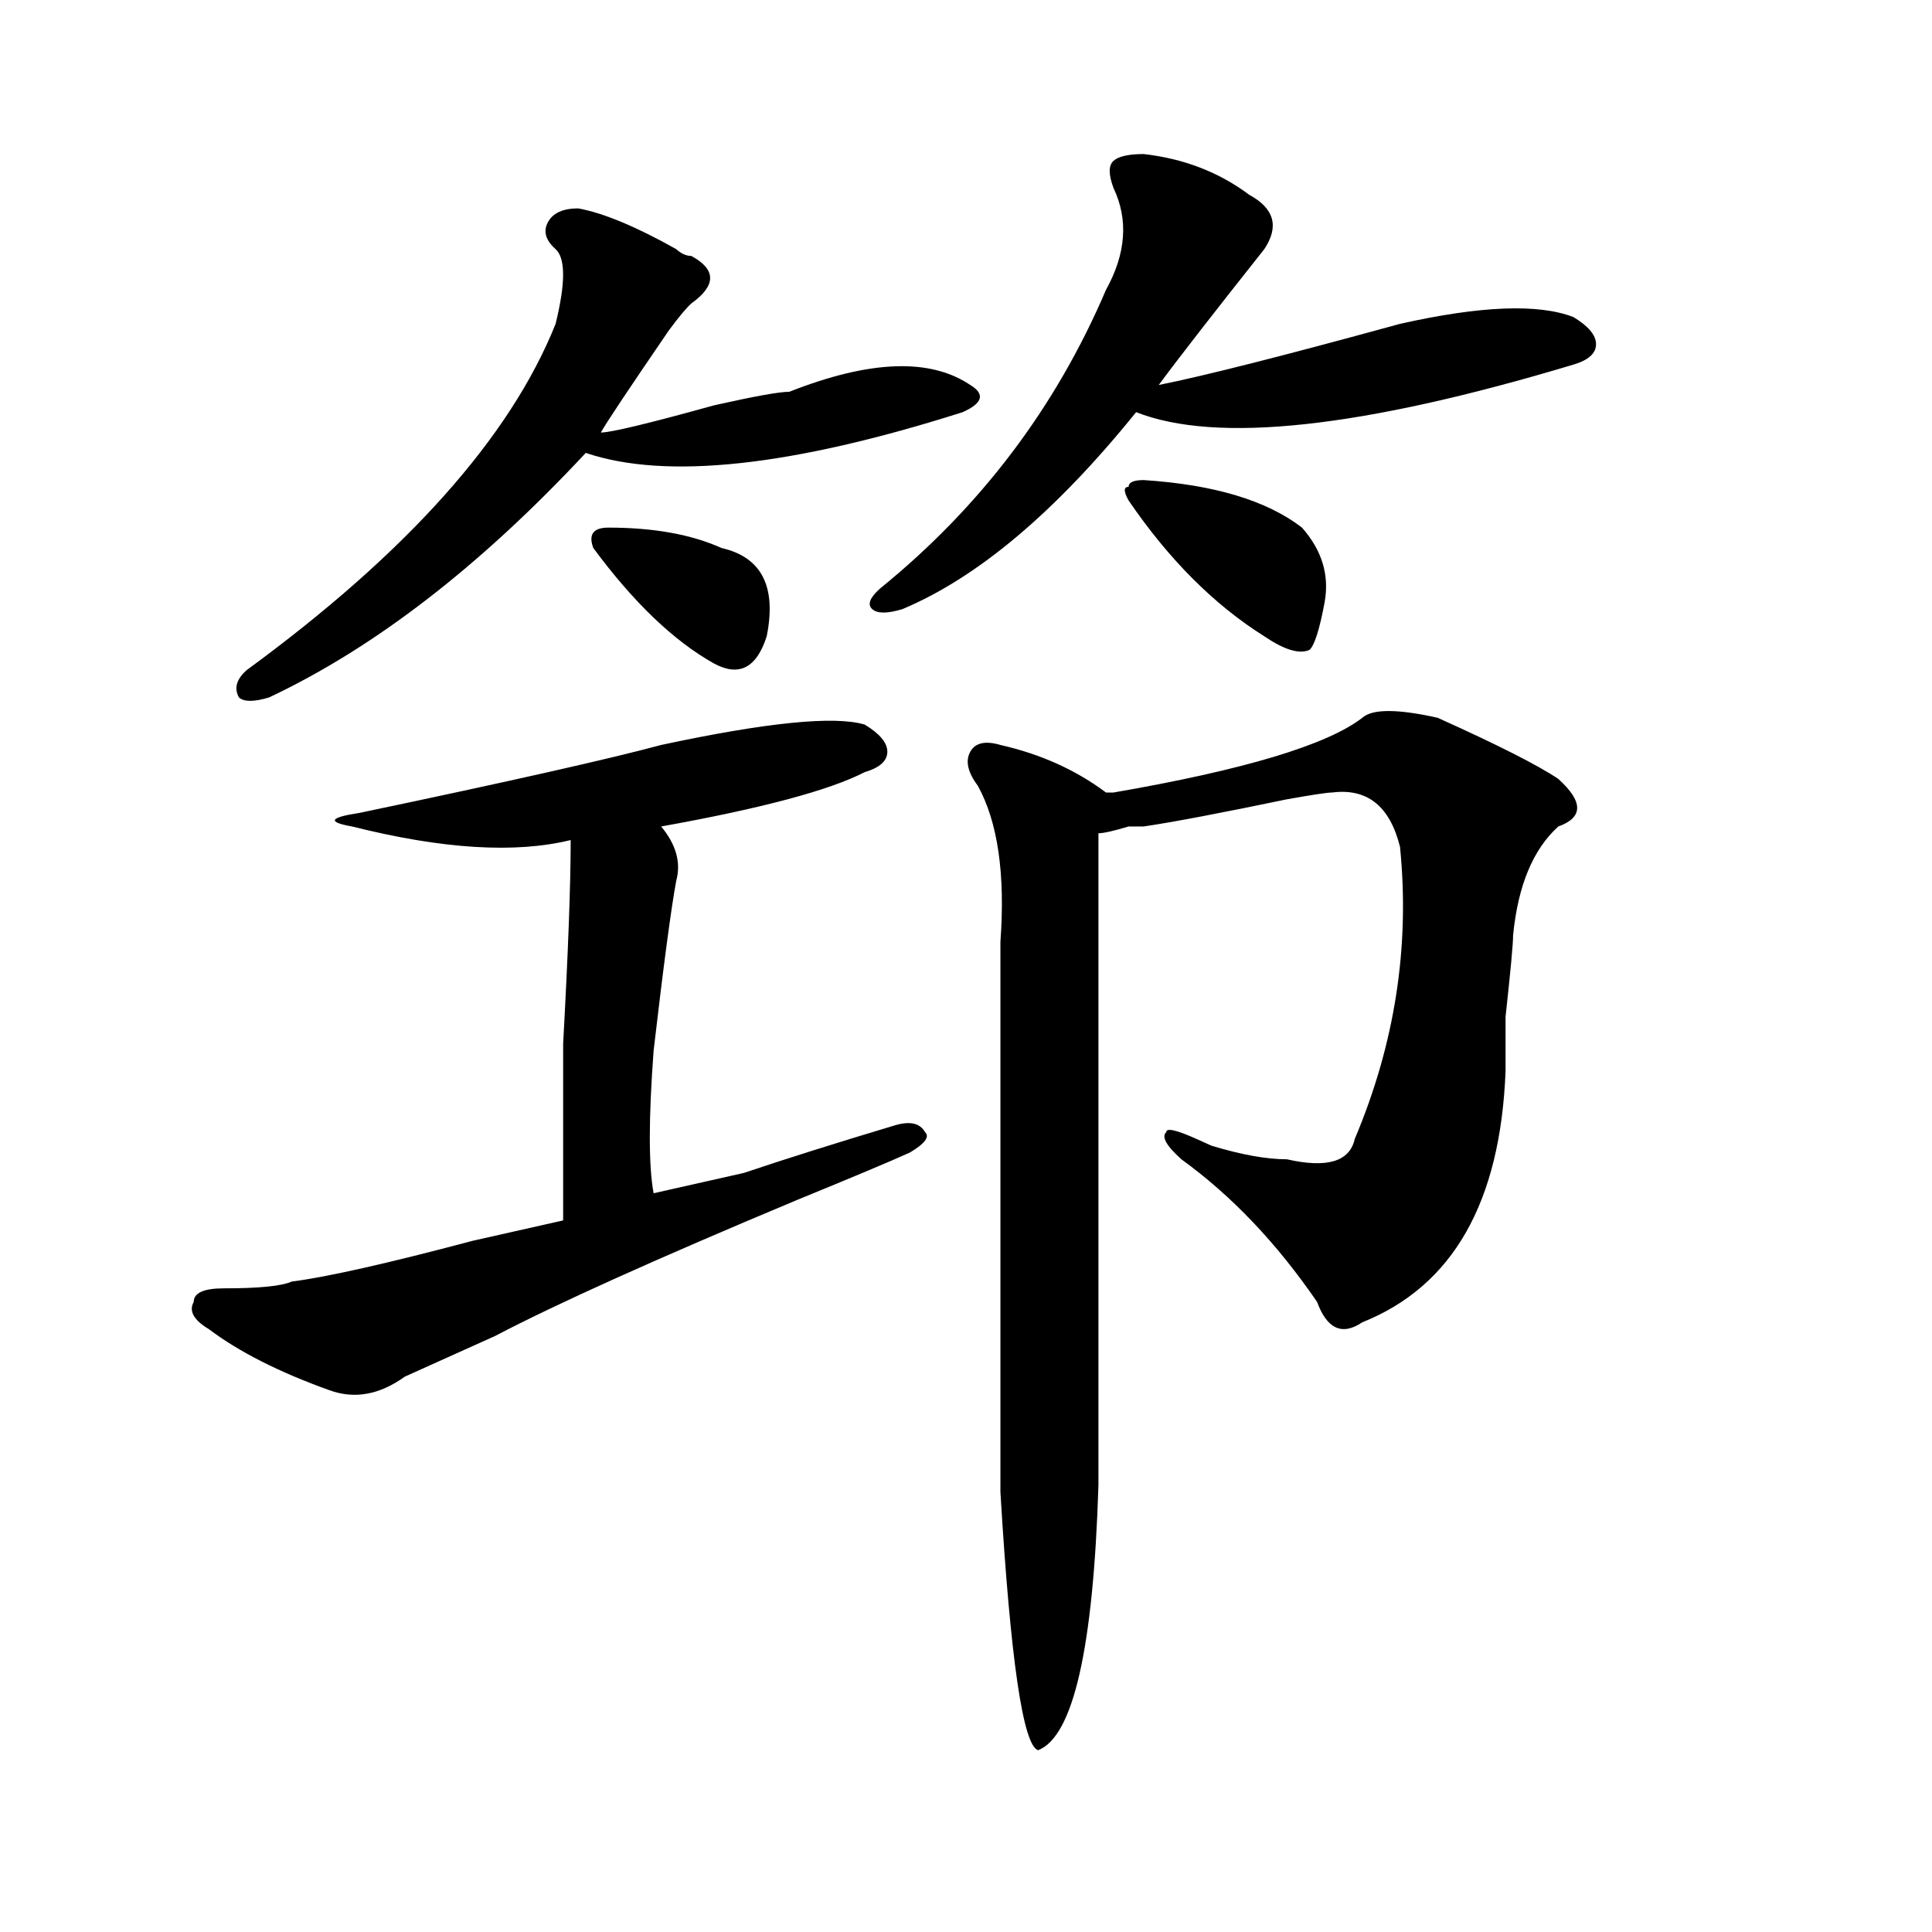 <?xml version="1.0" encoding="utf-8"?>
<!-- Generator: Adobe Illustrator 16.0.0, SVG Export Plug-In . SVG Version: 6.00 Build 0)  -->
<!DOCTYPE svg PUBLIC "-//W3C//DTD SVG 1.1//EN" "http://www.w3.org/Graphics/SVG/1.1/DTD/svg11.dtd">
<svg version="1.1" id="图层_1" xmlns="http://www.w3.org/2000/svg" xmlns:xlink="http://www.w3.org/1999/xlink" x="0px" y="0px"
	 width="1000px" height="1000px" viewBox="0 0 1000 1000" enable-background="new 0 0 1000 1000" xml:space="preserve">
<path d="M342.211,385.594c54.633-11.7,89.754-15.216,105.363-10.547c7.805,4.725,11.707,9.394,11.707,14.063
	c0,4.725-3.902,8.24-11.707,10.547c-18.231,9.394-53.353,18.787-105.363,28.125c7.805,9.394,10.365,18.787,7.805,28.125
	c-2.622,14.063-6.524,43.396-11.707,87.891c-2.622,35.156-2.622,59.766,0,73.828c10.365-2.307,25.975-5.822,46.828-10.547
	c20.792-7.031,46.828-15.216,78.047-24.609c7.805-2.307,12.987-1.153,15.609,3.516c2.561,2.362,0,5.878-7.805,10.547
	c-10.427,4.725-29.938,12.909-58.535,24.609c-72.864,30.487-124.875,53.943-156.094,70.313
	c-15.609,7.031-31.219,14.063-46.828,21.094c-13.049,9.394-26.036,11.756-39.023,7.031c-26.036-9.338-46.828-19.885-62.438-31.641
	c-7.805-4.669-10.427-9.338-7.805-14.063c0-4.669,5.183-7.031,15.609-7.031c18.17,0,29.877-1.153,35.121-3.516
	c18.17-2.307,49.389-9.338,93.656-21.094c20.792-4.669,36.401-8.185,46.828-10.547c0-18.731,0-49.219,0-91.406
	c2.561-46.856,3.902-82.013,3.902-105.469c-28.658,7.031-66.34,4.725-113.168-7.031c-13.049-2.307-11.707-4.669,3.902-7.031
	C264.164,404.381,316.175,392.625,342.211,385.594z M299.285,107.859c12.987,2.362,29.877,9.394,50.73,21.094
	c2.561,2.362,5.183,3.516,7.805,3.516c12.987,7.031,12.987,15.271,0,24.609c-2.622,2.362-6.524,7.031-11.707,14.063
	c-20.854,30.487-32.561,48.065-35.121,52.734c5.183,0,24.694-4.669,58.535-14.063c20.792-4.669,33.779-7.031,39.023-7.031
	c41.584-16.369,72.803-17.578,93.656-3.516c7.805,4.725,6.463,9.394-3.902,14.063c-88.474,28.125-153.533,35.156-195.117,21.094
	c-54.633,58.612-109.266,100.8-163.898,126.563c-7.805,2.362-13.049,2.362-15.609,0c-2.622-4.669-1.342-9.338,3.902-14.063
	c83.229-60.919,136.582-120.685,159.996-179.297c5.183-21.094,5.183-33.947,0-38.672c-5.244-4.669-6.524-9.338-3.902-14.063
	C286.236,110.222,291.48,107.859,299.285,107.859z M314.895,273.094c23.414,0,42.926,3.516,58.535,10.547
	c20.792,4.725,28.597,19.94,23.414,45.703c-5.244,16.425-14.329,21.094-27.316,14.063c-20.854-11.7-41.646-31.641-62.438-59.766
	C304.468,276.609,307.09,273.094,314.895,273.094z M591.961,79.734c20.792,2.362,39.023,9.394,54.633,21.094
	c12.987,7.031,15.609,16.425,7.805,28.125c-26.036,32.85-44.268,56.25-54.633,70.313c23.414-4.669,64.998-15.216,124.875-31.641
	c41.584-9.338,71.522-10.547,89.754-3.516c7.805,4.725,11.707,9.394,11.707,14.063c0,4.725-3.902,8.24-11.707,10.547
	c-109.266,32.85-184.752,41.034-226.336,24.609c-41.646,51.581-81.949,85.584-120.973,101.953c-7.805,2.362-13.049,2.362-15.609,0
	c-2.622-2.307-1.342-5.822,3.902-10.547c52.011-42.188,91.034-93.713,117.07-154.688c10.365-18.731,11.707-36.31,3.902-52.734
	c-2.622-7.031-2.622-11.7,0-14.063C578.912,80.943,584.156,79.734,591.961,79.734z M705.129,371.531
	c5.183-4.669,18.17-4.669,39.023,0c31.219,14.063,52.011,24.609,62.438,31.641c12.987,11.756,12.987,19.94,0,24.609
	c-13.049,11.756-20.854,30.487-23.414,56.25c0,4.725-1.342,18.787-3.902,42.188c0,16.425,0,25.818,0,28.125
	c-2.622,68.006-27.316,111.347-74.145,130.078c-10.427,7.031-18.231,3.516-23.414-10.547
	c-20.854-30.432-44.268-55.041-70.242-73.828c-7.805-7.031-10.427-11.7-7.805-14.063c0-2.307,5.183-1.153,15.609,3.516l7.805,3.516
	c15.609,4.725,28.597,7.031,39.023,7.031c20.792,4.725,32.499,1.209,35.121-10.547c20.792-49.219,28.597-99.591,23.414-151.172
	c-5.244-21.094-16.951-30.432-35.121-28.125c-2.622,0-10.427,1.209-23.414,3.516c-33.841,7.031-58.535,11.756-74.145,14.063h-7.805
	c-7.805,2.362-13.049,3.516-15.609,3.516c0,98.438,0,210.938,0,337.5c-2.622,84.375-13.049,130.078-31.219,137.109
	c-7.805-2.362-14.329-46.912-19.512-133.594c0-96.075,0-190.997,0-284.766c2.561-35.156-1.342-62.072-11.707-80.859
	c-5.244-7.031-6.524-12.854-3.902-17.578c2.561-4.669,7.805-5.822,15.609-3.516c20.792,4.725,39.023,12.909,54.633,24.609h3.902
	C643.972,398.503,686.897,385.594,705.129,371.531z M584.156,259.031c-2.622-4.669-2.622-7.031,0-7.031
	c0-2.307,2.561-3.516,7.805-3.516c36.401,2.362,63.718,10.547,81.949,24.609c10.365,11.756,14.268,24.609,11.707,38.672
	c-2.622,14.063-5.244,22.303-7.805,24.609c-5.244,2.362-13.049,0-23.414-7.031C628.362,312.975,604.948,289.519,584.156,259.031z"/>
</svg>
